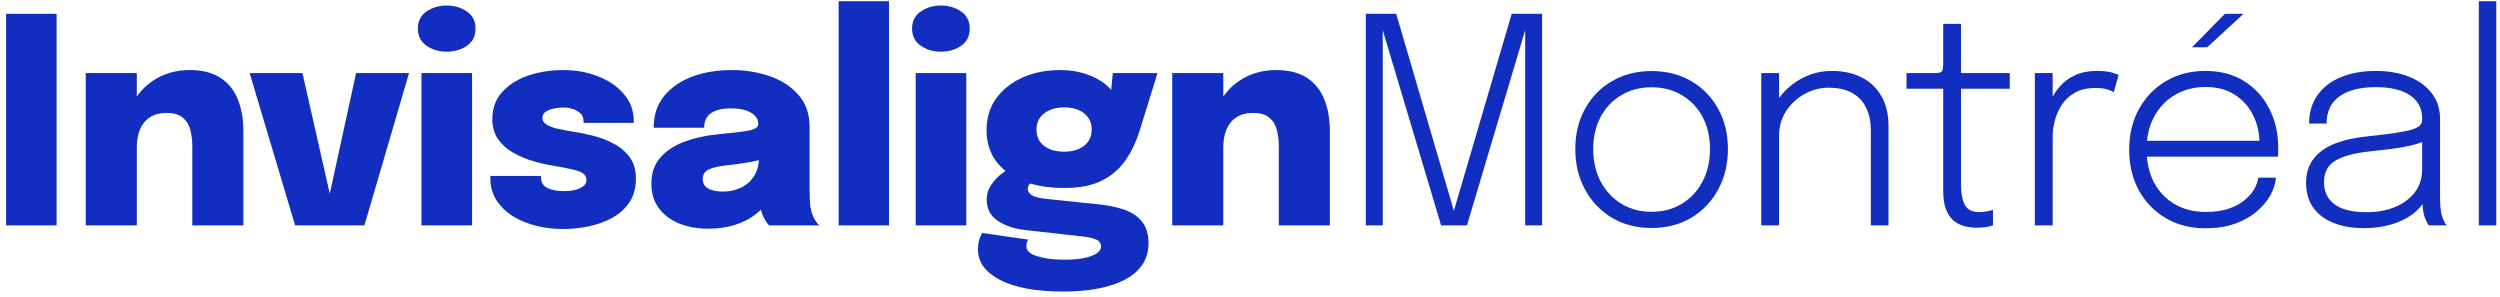 <svg width="244" height="29" viewBox="0 0 244 29" fill="none" xmlns="http://www.w3.org/2000/svg">
<path d="M243.638 0.118V22H241.93V0.118H243.638Z" fill="#122EC0"/>
<path d="M230.716 22.266C229.578 22.266 228.584 22.093 227.734 21.748C226.885 21.403 226.227 20.903 225.76 20.25C225.303 19.587 225.074 18.789 225.074 17.856C225.074 16.913 225.317 16.129 225.802 15.504C226.288 14.869 226.978 14.375 227.874 14.02C228.78 13.665 229.848 13.427 231.08 13.306C232.975 13.11 234.333 12.914 235.154 12.718C235.985 12.513 236.4 12.186 236.4 11.738C236.4 11.71 236.4 11.682 236.4 11.654C236.4 11.617 236.4 11.579 236.4 11.542C236.4 10.581 236.008 9.834 235.224 9.302C234.44 8.77 233.325 8.504 231.878 8.504C230.366 8.504 229.186 8.803 228.336 9.4C227.496 9.997 227.076 10.884 227.076 12.06H225.368C225.368 10.987 225.639 10.067 226.18 9.302C226.722 8.527 227.482 7.939 228.462 7.538C229.442 7.127 230.586 6.922 231.892 6.922C233.068 6.922 234.128 7.104 235.07 7.468C236.013 7.832 236.76 8.364 237.31 9.064C237.87 9.755 238.15 10.609 238.15 11.626C238.15 11.822 238.15 12.018 238.15 12.214C238.15 12.401 238.15 12.592 238.15 12.788V19.368C238.15 19.685 238.164 19.989 238.192 20.278C238.22 20.567 238.262 20.819 238.318 21.034C238.402 21.305 238.491 21.519 238.584 21.678C238.678 21.837 238.752 21.944 238.808 22H237.058C237.021 21.963 236.96 21.865 236.876 21.706C236.792 21.538 236.708 21.342 236.624 21.118C236.55 20.885 236.498 20.623 236.47 20.334C236.442 20.045 236.428 19.695 236.428 19.284L236.708 19.494C236.41 20.045 235.976 20.53 235.406 20.95C234.837 21.361 234.156 21.683 233.362 21.916C232.569 22.149 231.687 22.266 230.716 22.266ZM230.982 20.712C231.99 20.712 232.9 20.549 233.712 20.222C234.534 19.886 235.187 19.41 235.672 18.794C236.158 18.169 236.4 17.413 236.4 16.526V13.054L236.778 13.698C236.237 13.969 235.5 14.188 234.566 14.356C233.633 14.515 232.62 14.645 231.528 14.748C229.988 14.897 228.817 15.191 228.014 15.63C227.221 16.069 226.824 16.783 226.824 17.772C226.824 18.724 227.174 19.452 227.874 19.956C228.574 20.46 229.61 20.712 230.982 20.712Z" fill="#122EC0"/>
<path d="M208.818 15.294V13.74H220.858L220.522 14.216C220.522 14.16 220.522 14.113 220.522 14.076C220.522 14.029 220.522 13.983 220.522 13.936C220.522 12.975 220.316 12.079 219.906 11.248C219.495 10.417 218.898 9.75 218.114 9.246C217.339 8.742 216.392 8.49 215.272 8.49C214.133 8.49 213.13 8.751 212.262 9.274C211.394 9.787 210.717 10.501 210.232 11.416C209.746 12.321 209.504 13.376 209.504 14.58C209.504 15.793 209.742 16.862 210.218 17.786C210.703 18.701 211.38 19.415 212.248 19.928C213.116 20.432 214.128 20.684 215.286 20.684C216.135 20.684 216.872 20.581 217.498 20.376C218.132 20.161 218.655 19.881 219.066 19.536C219.486 19.191 219.803 18.827 220.018 18.444C220.242 18.052 220.372 17.683 220.41 17.338H222.132C222.094 17.889 221.917 18.453 221.6 19.032C221.292 19.601 220.848 20.133 220.27 20.628C219.7 21.123 218.991 21.524 218.142 21.832C217.302 22.131 216.331 22.28 215.23 22.28C213.792 22.28 212.514 21.953 211.394 21.3C210.283 20.647 209.406 19.746 208.762 18.598C208.127 17.441 207.81 16.111 207.81 14.608C207.81 13.096 208.132 11.766 208.776 10.618C209.42 9.461 210.302 8.555 211.422 7.902C212.542 7.249 213.816 6.922 215.244 6.922C216.7 6.922 217.96 7.253 219.024 7.916C220.088 8.579 220.909 9.479 221.488 10.618C222.066 11.747 222.356 13.017 222.356 14.426C222.356 14.547 222.351 14.701 222.342 14.888C222.342 15.075 222.337 15.21 222.328 15.294H208.818ZM213.942 4.612L217.148 1.35H218.968L215.426 4.612H213.942Z" fill="#122EC0"/>
<path d="M198.603 22V7.132H200.339V11.514L199.723 11.318C199.779 10.851 199.914 10.366 200.129 9.862C200.353 9.349 200.661 8.868 201.053 8.42C201.445 7.972 201.935 7.613 202.523 7.342C203.12 7.062 203.829 6.922 204.651 6.922C205.248 6.922 205.729 6.973 206.093 7.076C206.457 7.179 206.685 7.258 206.779 7.314L206.303 8.994C206.209 8.929 206.018 8.845 205.729 8.742C205.439 8.639 205.024 8.588 204.483 8.588C203.699 8.588 203.041 8.742 202.509 9.05C201.977 9.349 201.552 9.741 201.235 10.226C200.917 10.711 200.689 11.229 200.549 11.78C200.409 12.321 200.339 12.844 200.339 13.348V22H198.603Z" fill="#122EC0"/>
<path d="M192.948 22.224C192.528 22.224 192.117 22.173 191.716 22.07C191.324 21.967 190.969 21.785 190.652 21.524C190.344 21.253 190.101 20.885 189.924 20.418C189.746 19.951 189.658 19.359 189.658 18.64C189.658 18.444 189.658 18.243 189.658 18.038C189.658 17.823 189.658 17.599 189.658 17.366V8.658H186.074V7.132H188.65C188.892 7.132 189.084 7.123 189.224 7.104C189.364 7.085 189.462 7.039 189.518 6.964C189.583 6.889 189.62 6.773 189.63 6.614C189.648 6.455 189.658 6.236 189.658 5.956V2.33H191.394V7.132H196.154V8.658H191.394V16.792C191.394 17.016 191.394 17.231 191.394 17.436C191.394 17.641 191.394 17.833 191.394 18.01C191.394 18.85 191.515 19.508 191.758 19.984C192.01 20.46 192.481 20.698 193.172 20.698C193.433 20.698 193.69 20.675 193.942 20.628C194.194 20.581 194.385 20.53 194.516 20.474V21.986C194.357 22.051 194.138 22.107 193.858 22.154C193.578 22.201 193.274 22.224 192.948 22.224Z" fill="#122EC0"/>
<path d="M182.596 22V14.608C182.596 14.151 182.596 13.787 182.596 13.516C182.596 13.245 182.596 12.979 182.596 12.718C182.596 11.887 182.447 11.164 182.148 10.548C181.859 9.923 181.411 9.437 180.804 9.092C180.197 8.737 179.418 8.56 178.466 8.56C177.626 8.56 176.837 8.77 176.1 9.19C175.363 9.601 174.765 10.161 174.308 10.87C173.86 11.579 173.636 12.377 173.636 13.264L172.586 12.872C172.586 11.743 172.875 10.73 173.454 9.834C174.042 8.938 174.807 8.229 175.75 7.706C176.702 7.183 177.71 6.922 178.774 6.922C179.903 6.922 180.883 7.137 181.714 7.566C182.545 7.986 183.184 8.597 183.632 9.4C184.089 10.193 184.318 11.159 184.318 12.298C184.318 12.69 184.318 13.11 184.318 13.558C184.318 14.006 184.318 14.412 184.318 14.776V22H182.596ZM171.9 22V7.132H173.636V22H171.9Z" fill="#122EC0"/>
<path d="M161.196 22.252C159.74 22.252 158.452 21.921 157.332 21.258C156.212 20.586 155.334 19.667 154.7 18.5C154.065 17.333 153.748 16.017 153.748 14.552C153.748 13.077 154.065 11.766 154.7 10.618C155.334 9.47 156.212 8.569 157.332 7.916C158.452 7.263 159.74 6.936 161.196 6.936C162.652 6.936 163.94 7.263 165.06 7.916C166.18 8.569 167.057 9.47 167.692 10.618C168.326 11.766 168.644 13.077 168.644 14.552C168.644 16.017 168.326 17.333 167.692 18.5C167.057 19.667 166.18 20.586 165.06 21.258C163.94 21.921 162.652 22.252 161.196 22.252ZM161.196 20.67C162.316 20.67 163.3 20.409 164.15 19.886C165.008 19.363 165.68 18.64 166.166 17.716C166.651 16.792 166.894 15.737 166.894 14.552C166.894 13.357 166.651 12.307 166.166 11.402C165.68 10.497 165.008 9.792 164.15 9.288C163.3 8.775 162.316 8.518 161.196 8.518C160.085 8.518 159.1 8.775 158.242 9.288C157.383 9.792 156.711 10.497 156.226 11.402C155.74 12.307 155.498 13.357 155.498 14.552C155.498 15.737 155.74 16.792 156.226 17.716C156.711 18.64 157.383 19.363 158.242 19.886C159.1 20.409 160.085 20.67 161.196 20.67Z" fill="#122EC0"/>
<path d="M147.541 1.35H150.509V22H148.857V2.736L148.913 2.764L143.173 22H140.653L134.899 2.75L134.955 2.722V22H133.303V1.35H136.271L141.927 20.67H141.871L147.541 1.35Z" fill="#122EC0"/>
<path d="M124.811 22V15.952C124.811 15.625 124.811 15.317 124.811 15.028C124.811 14.729 124.811 14.468 124.811 14.244C124.811 13.684 124.746 13.161 124.615 12.676C124.494 12.181 124.251 11.785 123.887 11.486C123.532 11.178 122.991 11.024 122.263 11.024C121.638 11.024 121.11 11.164 120.681 11.444C120.252 11.715 119.93 12.102 119.715 12.606C119.5 13.11 119.393 13.703 119.393 14.384L118.245 13.39C118.245 12.065 118.52 10.912 119.071 9.932C119.631 8.952 120.387 8.191 121.339 7.65C122.291 7.109 123.36 6.838 124.545 6.838C125.786 6.838 126.79 7.09 127.555 7.594C128.33 8.098 128.894 8.798 129.249 9.694C129.613 10.59 129.795 11.621 129.795 12.788C129.795 13.283 129.795 13.843 129.795 14.468C129.795 15.093 129.795 15.742 129.795 16.414V22H124.811ZM114.409 22V7.132H119.393V22H114.409Z" fill="#122EC0"/>
<path d="M107.334 19.956C108.286 20.059 109.116 20.241 109.826 20.502C110.544 20.763 111.1 21.155 111.492 21.678C111.893 22.191 112.094 22.887 112.094 23.764C112.094 24.772 111.762 25.626 111.1 26.326C110.437 27.026 109.48 27.553 108.23 27.908C106.988 28.272 105.495 28.454 103.75 28.454C101.136 28.454 99.097 28.081 97.632 27.334C96.175 26.587 95.448 25.593 95.448 24.352C95.448 24.025 95.485 23.722 95.559 23.442C95.644 23.171 95.746 22.938 95.868 22.742L100.362 23.386C100.324 23.433 100.282 23.512 100.236 23.624C100.198 23.745 100.18 23.895 100.18 24.072C100.18 24.483 100.534 24.795 101.244 25.01C101.953 25.234 102.826 25.346 103.862 25.346C104.59 25.346 105.22 25.295 105.752 25.192C106.293 25.089 106.713 24.94 107.012 24.744C107.31 24.548 107.46 24.324 107.46 24.072C107.46 23.717 107.273 23.475 106.9 23.344C106.536 23.213 106.12 23.125 105.654 23.078L100.026 22.448C98.962 22.327 98.075 22.023 97.365 21.538C96.656 21.053 96.302 20.367 96.302 19.48C96.302 18.939 96.456 18.449 96.763 18.01C97.081 17.562 97.436 17.193 97.828 16.904C98.229 16.615 98.56 16.433 98.822 16.358L101.146 17.562C100.987 17.59 100.805 17.688 100.6 17.856C100.404 18.015 100.306 18.206 100.306 18.43C100.306 18.663 100.436 18.869 100.698 19.046C100.959 19.214 101.43 19.335 102.112 19.41L107.334 19.956ZM108.608 7.132H112.976L111.212 12.802C110.876 13.885 110.414 14.841 109.826 15.672C109.247 16.503 108.482 17.156 107.53 17.632C106.578 18.108 105.364 18.346 103.89 18.346C102.34 18.346 100.996 18.122 99.858 17.674C98.719 17.217 97.837 16.568 97.212 15.728C96.596 14.879 96.287 13.866 96.287 12.69C96.287 11.505 96.6 10.478 97.225 9.61C97.86 8.733 98.719 8.051 99.802 7.566C100.894 7.081 102.116 6.838 103.47 6.838C104.45 6.838 105.36 6.992 106.2 7.3C107.04 7.608 107.721 8.023 108.244 8.546C108.766 9.069 109.032 9.661 109.042 10.324L108.286 10.59L108.608 7.132ZM103.862 14.804C104.384 14.804 104.846 14.72 105.248 14.552C105.649 14.384 105.966 14.141 106.2 13.824C106.433 13.497 106.55 13.101 106.55 12.634C106.55 12.177 106.433 11.789 106.2 11.472C105.966 11.145 105.649 10.898 105.248 10.73C104.846 10.562 104.384 10.478 103.862 10.478C103.358 10.478 102.9 10.562 102.49 10.73C102.079 10.898 101.752 11.145 101.51 11.472C101.276 11.799 101.16 12.195 101.16 12.662C101.16 13.119 101.276 13.511 101.51 13.838C101.752 14.155 102.074 14.398 102.476 14.566C102.886 14.725 103.348 14.804 103.862 14.804Z" fill="#122EC0"/>
<path d="M89.369 22V7.132H94.311V22H89.369ZM91.833 5.046C91.086 5.046 90.428 4.85 89.859 4.458C89.299 4.066 89.019 3.511 89.019 2.792C89.019 2.064 89.299 1.509 89.859 1.126C90.428 0.734 91.086 0.538 91.833 0.538C92.589 0.538 93.247 0.734 93.807 1.126C94.367 1.509 94.647 2.064 94.647 2.792C94.647 3.52 94.367 4.08 93.807 4.472C93.247 4.855 92.589 5.046 91.833 5.046Z" fill="#122EC0"/>
<path d="M86.767 0.118V22H81.853V0.118H86.767Z" fill="#122EC0"/>
<path d="M69.161 22.322C68.088 22.322 67.131 22.154 66.291 21.818C65.451 21.473 64.789 20.973 64.303 20.32C63.818 19.667 63.575 18.873 63.575 17.94C63.575 16.867 63.879 15.999 64.485 15.336C65.092 14.664 65.881 14.155 66.851 13.81C67.822 13.455 68.849 13.227 69.931 13.124C71.499 12.975 72.568 12.844 73.137 12.732C73.716 12.611 74.005 12.405 74.005 12.116C74.005 12.107 74.005 12.102 74.005 12.102C74.005 12.093 74.005 12.088 74.005 12.088C74.005 11.64 73.767 11.276 73.291 10.996C72.825 10.716 72.181 10.576 71.359 10.576C70.491 10.576 69.833 10.735 69.385 11.052C68.947 11.36 68.727 11.831 68.727 12.466H63.799C63.799 11.243 64.135 10.217 64.807 9.386C65.489 8.546 66.403 7.911 67.551 7.482C68.699 7.053 69.983 6.838 71.401 6.838C72.745 6.838 73.991 7.039 75.139 7.44C76.297 7.841 77.23 8.453 77.939 9.274C78.658 10.095 79.017 11.141 79.017 12.41C79.017 12.606 79.017 12.802 79.017 12.998C79.017 13.194 79.017 13.39 79.017 13.586V18.514C79.017 18.906 79.027 19.289 79.045 19.662C79.064 20.026 79.115 20.362 79.199 20.67C79.302 21.006 79.428 21.291 79.577 21.524C79.736 21.757 79.862 21.916 79.955 22H75.069C74.995 21.925 74.883 21.781 74.733 21.566C74.593 21.351 74.472 21.104 74.369 20.824C74.248 20.451 74.159 20.091 74.103 19.746C74.047 19.391 74.019 18.971 74.019 18.486L75.083 19.214C74.822 19.858 74.393 20.413 73.795 20.88C73.207 21.347 72.512 21.706 71.709 21.958C70.907 22.201 70.057 22.322 69.161 22.322ZM70.589 18.696C71.168 18.696 71.723 18.579 72.255 18.346C72.787 18.113 73.226 17.739 73.571 17.226C73.917 16.713 74.089 16.027 74.089 15.168V14.146L75.349 15.266C74.733 15.481 74.033 15.663 73.249 15.812C72.465 15.952 71.7 16.059 70.953 16.134C70.16 16.218 69.567 16.353 69.175 16.54C68.783 16.727 68.587 17.035 68.587 17.464C68.587 17.875 68.755 18.183 69.091 18.388C69.437 18.593 69.936 18.696 70.589 18.696Z" fill="#122EC0"/>
<path d="M54.94 22.35C54.053 22.35 53.19 22.247 52.35 22.042C51.519 21.837 50.763 21.529 50.082 21.118C49.41 20.698 48.869 20.175 48.458 19.55C48.057 18.925 47.856 18.197 47.856 17.366C47.856 17.338 47.856 17.305 47.856 17.268C47.856 17.231 47.856 17.198 47.856 17.17H52.812C52.812 17.198 52.812 17.226 52.812 17.254C52.812 17.282 52.812 17.31 52.812 17.338C52.812 17.805 53.013 18.141 53.414 18.346C53.825 18.551 54.38 18.654 55.08 18.654C55.397 18.654 55.719 18.621 56.046 18.556C56.382 18.481 56.662 18.365 56.886 18.206C57.119 18.038 57.236 17.828 57.236 17.576C57.236 17.175 56.993 16.89 56.508 16.722C56.032 16.554 55.225 16.377 54.086 16.19C53.433 16.087 52.751 15.933 52.042 15.728C51.342 15.523 50.689 15.247 50.082 14.902C49.475 14.557 48.985 14.118 48.612 13.586C48.239 13.054 48.052 12.401 48.052 11.626C48.052 10.571 48.369 9.694 49.004 8.994C49.639 8.285 50.479 7.748 51.524 7.384C52.579 7.02 53.736 6.838 54.996 6.838C56.191 6.838 57.306 7.039 58.342 7.44C59.387 7.841 60.232 8.415 60.876 9.162C61.529 9.909 61.856 10.795 61.856 11.822C61.856 11.841 61.856 11.869 61.856 11.906C61.856 11.934 61.856 11.962 61.856 11.99H56.956C56.956 11.962 56.956 11.934 56.956 11.906C56.956 11.878 56.956 11.855 56.956 11.836C56.956 11.519 56.853 11.262 56.648 11.066C56.452 10.87 56.2 10.725 55.892 10.632C55.593 10.539 55.285 10.492 54.968 10.492C54.697 10.492 54.403 10.525 54.086 10.59C53.769 10.646 53.498 10.749 53.274 10.898C53.05 11.038 52.938 11.248 52.938 11.528C52.938 11.771 53.069 11.976 53.33 12.144C53.591 12.312 53.951 12.452 54.408 12.564C54.865 12.667 55.388 12.765 55.976 12.858C56.555 12.942 57.194 13.073 57.894 13.25C58.594 13.427 59.261 13.684 59.896 14.02C60.531 14.347 61.049 14.785 61.45 15.336C61.861 15.887 62.066 16.587 62.066 17.436C62.066 18.332 61.861 19.093 61.45 19.718C61.039 20.343 60.484 20.852 59.784 21.244C59.093 21.627 58.328 21.907 57.488 22.084C56.648 22.261 55.799 22.35 54.94 22.35Z" fill="#122EC0"/>
<path d="M41.133 22V7.132H46.075V22H41.133ZM43.597 5.046C42.85 5.046 42.193 4.85 41.623 4.458C41.063 4.066 40.783 3.511 40.783 2.792C40.783 2.064 41.063 1.509 41.623 1.126C42.193 0.734 42.85 0.538 43.597 0.538C44.353 0.538 45.011 0.734 45.571 1.126C46.131 1.509 46.411 2.064 46.411 2.792C46.411 3.52 46.131 4.08 45.571 4.472C45.011 4.855 44.353 5.046 43.597 5.046Z" fill="#122EC0"/>
<path d="M39.921 7.132L35.567 22H28.805L24.367 7.132H29.519L32.585 20.67H31.801L34.755 7.132H39.921Z" fill="#122EC0"/>
<path d="M18.77 22V15.952C18.77 15.625 18.77 15.317 18.77 15.028C18.77 14.729 18.77 14.468 18.77 14.244C18.77 13.684 18.704 13.161 18.574 12.676C18.453 12.181 18.21 11.785 17.846 11.486C17.491 11.178 16.95 11.024 16.222 11.024C15.597 11.024 15.069 11.164 14.64 11.444C14.21 11.715 13.889 12.102 13.674 12.606C13.459 13.11 13.352 13.703 13.352 14.384L12.204 13.39C12.204 12.065 12.479 10.912 13.03 9.932C13.59 8.952 14.346 8.191 15.298 7.65C16.25 7.109 17.319 6.838 18.504 6.838C19.745 6.838 20.748 7.09 21.514 7.594C22.288 8.098 22.853 8.798 23.208 9.694C23.572 10.59 23.754 11.621 23.754 12.788C23.754 13.283 23.754 13.843 23.754 14.468C23.754 15.093 23.754 15.742 23.754 16.414V22H18.77ZM8.368 22V7.132H13.352V22H8.368Z" fill="#122EC0"/>
<path d="M0.596 22V1.35H5.524V22H0.596Z" fill="#122EC0"/>
</svg>
